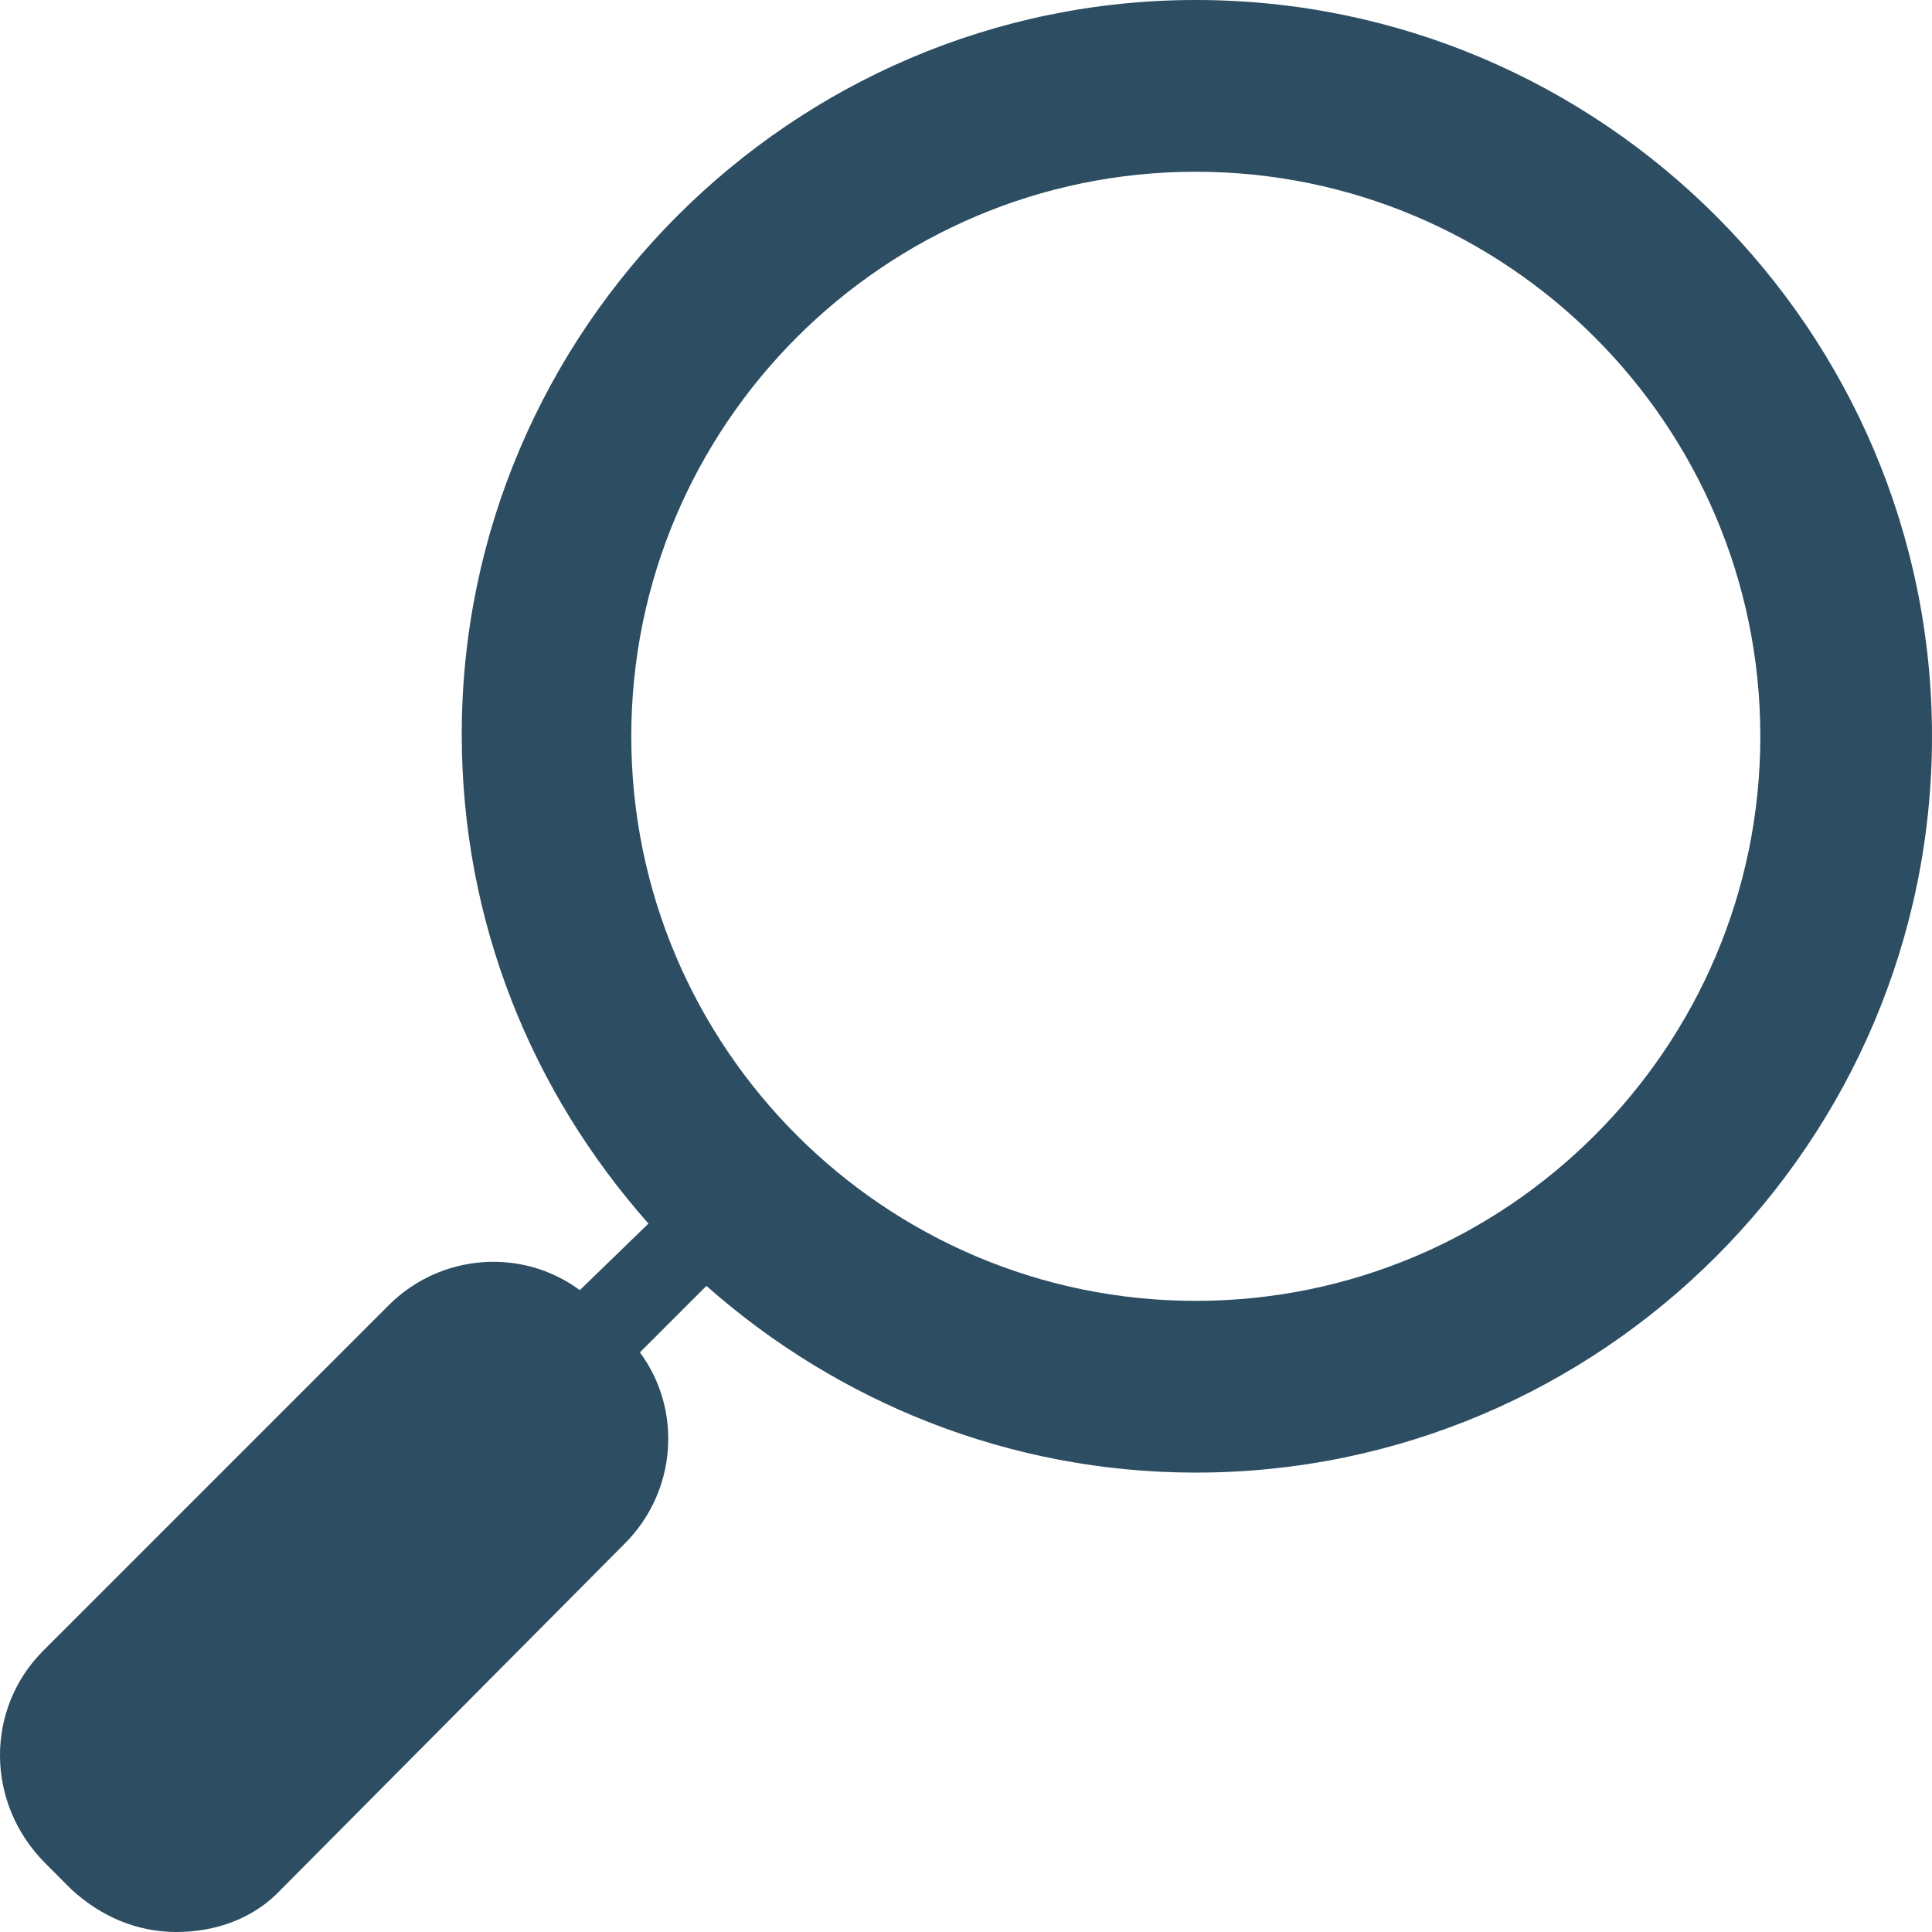 <?xml version="1.0" encoding="UTF-8"?> <svg xmlns="http://www.w3.org/2000/svg" width="28" height="28" viewBox="0 0 28 28" fill="none"> <path d="M0.626 23.924L5.634 18.916C6.381 18.169 7.563 18.076 8.403 18.698L9.398 17.733C7.718 15.836 6.692 13.378 6.692 10.64C6.692 4.791 11.482 0 17.33 0C23.21 0 28 4.791 28 10.671C28 16.551 23.21 21.342 17.33 21.342C14.624 21.342 12.136 20.316 10.238 18.636L9.274 19.6C9.896 20.44 9.803 21.622 9.056 22.369L4.079 27.378C3.675 27.813 3.115 28 2.555 28C1.995 28 1.466 27.782 1.03 27.378L0.657 27.004C-0.214 26.133 -0.214 24.764 0.626 23.924ZM17.33 18.853C21.841 18.853 25.512 15.182 25.512 10.671C25.512 6.16 21.841 2.489 17.33 2.489C12.82 2.489 9.149 6.16 9.149 10.671C9.149 15.182 12.82 18.853 17.33 18.853Z" fill="#2C4D62"></path> </svg> 